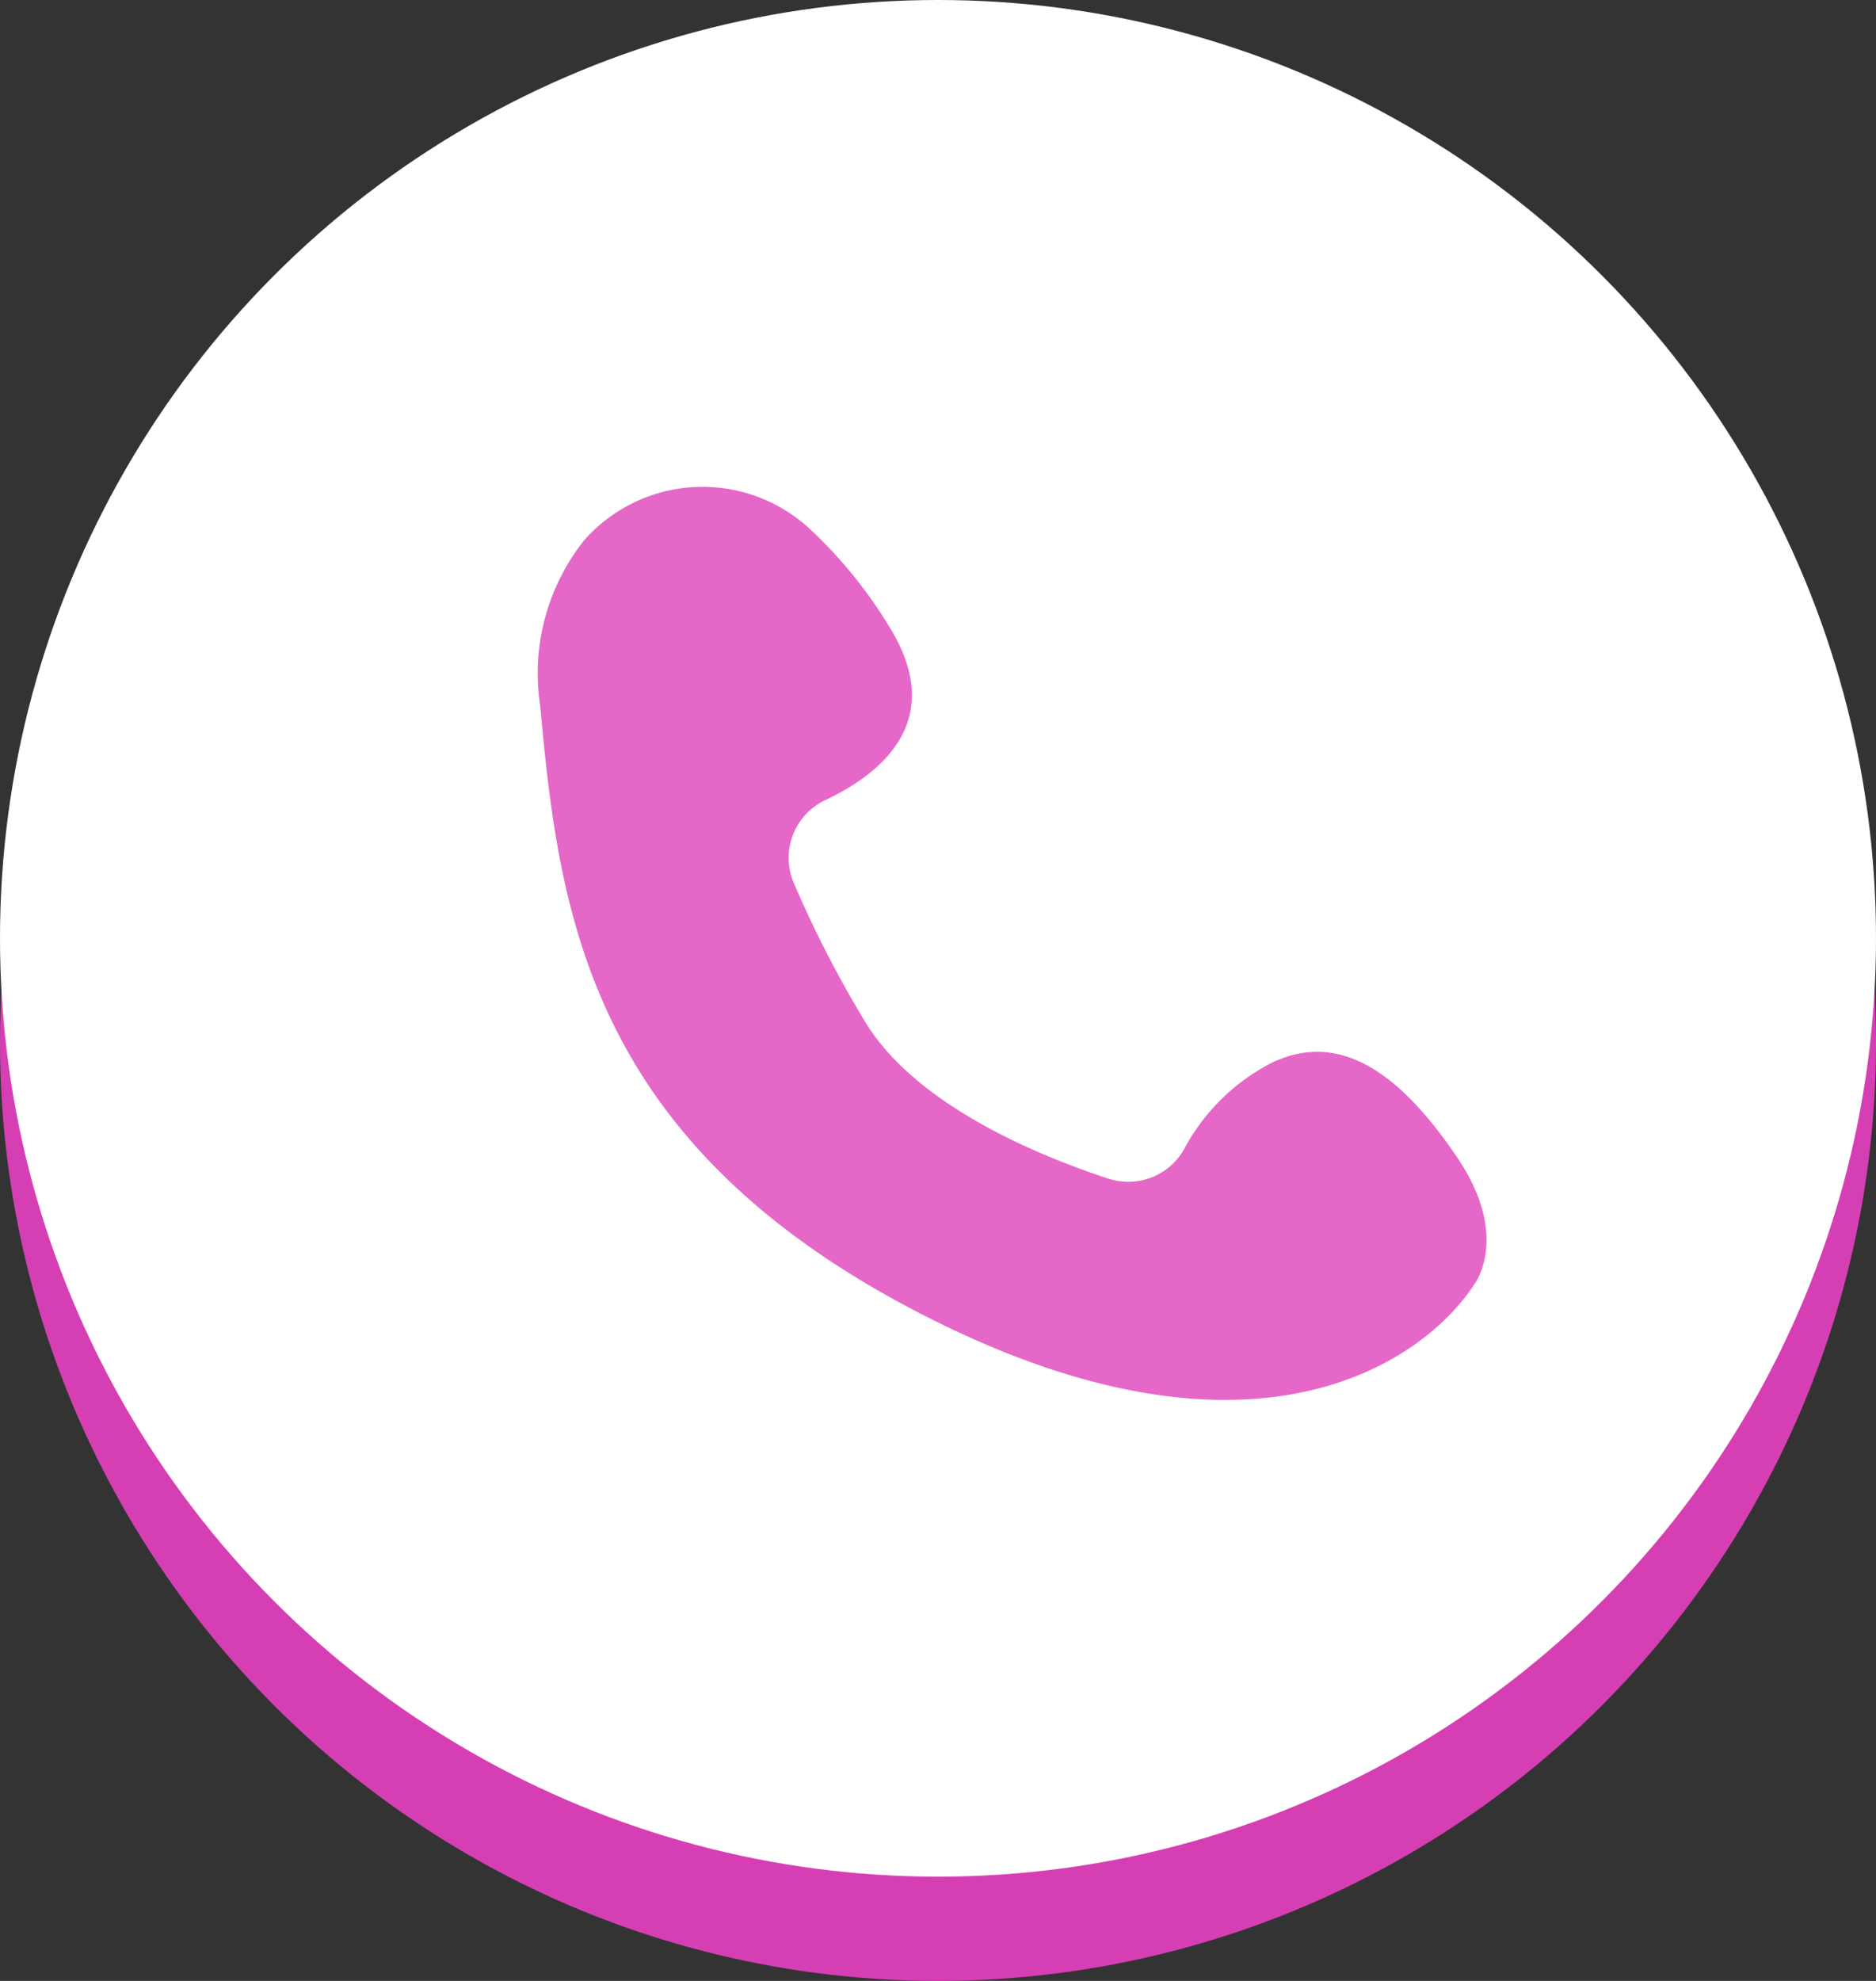 <svg xmlns="http://www.w3.org/2000/svg" xmlns:xlink="http://www.w3.org/1999/xlink" width="54" height="57" viewBox="0 0 54 57">
  <rect x="0" y="0" width="54" height="57" fill="#333333" stroke="none"/>
  <defs>
    <clipPath id="clip-path">
      <rect id="長方形_5538" data-name="長方形 5538" width="24.952" height="28.271" fill="#e568c8"/>
    </clipPath>
  </defs>
  <g id="グループ_60740" data-name="グループ 60740" transform="translate(-267 -3936.55)">
    <circle id="楕円形_203" data-name="楕円形 203" cx="27" cy="27" r="27" transform="translate(267 3939.55)" fill="#d63fb3"/>
    <circle id="楕円形_109" data-name="楕円形 109" cx="27" cy="27" r="27" transform="translate(267 3936.55)" fill="#fff"/>
    <g id="グループ_59314" data-name="グループ 59314" transform="translate(281.678 3951.289) rotate(-8)">
      <g id="グループ_59313" data-name="グループ 59313" transform="translate(0 0)" clip-path="url(#clip-path)">
        <path id="パス_535418" data-name="パス 535418" d="M8.479,1.675a4.543,4.543,0,0,0-6.465-.587A6.142,6.142,0,0,0,.089,5.626c-.3,6.027-.363,12.692,8.47,18.9s14.169,3.252,15.823,1.354c0,0,1.266-1.2.026-3.72-1.173-2.386-2.686-4.1-4.868-3.43a5.926,5.926,0,0,0-2.859,2.1,1.844,1.844,0,0,1-2.286.559c-1.955-.96-5.234-2.892-6.325-5.48A32.168,32.168,0,0,1,6.606,11.7,1.838,1.838,0,0,1,7.84,9.465c1.665-.515,3.826-1.766,2.5-4.716A13.114,13.114,0,0,0,8.479,1.675" transform="translate(0 0)" fill="#e568c8"/>
      </g>
    </g>
  </g>
</svg>
